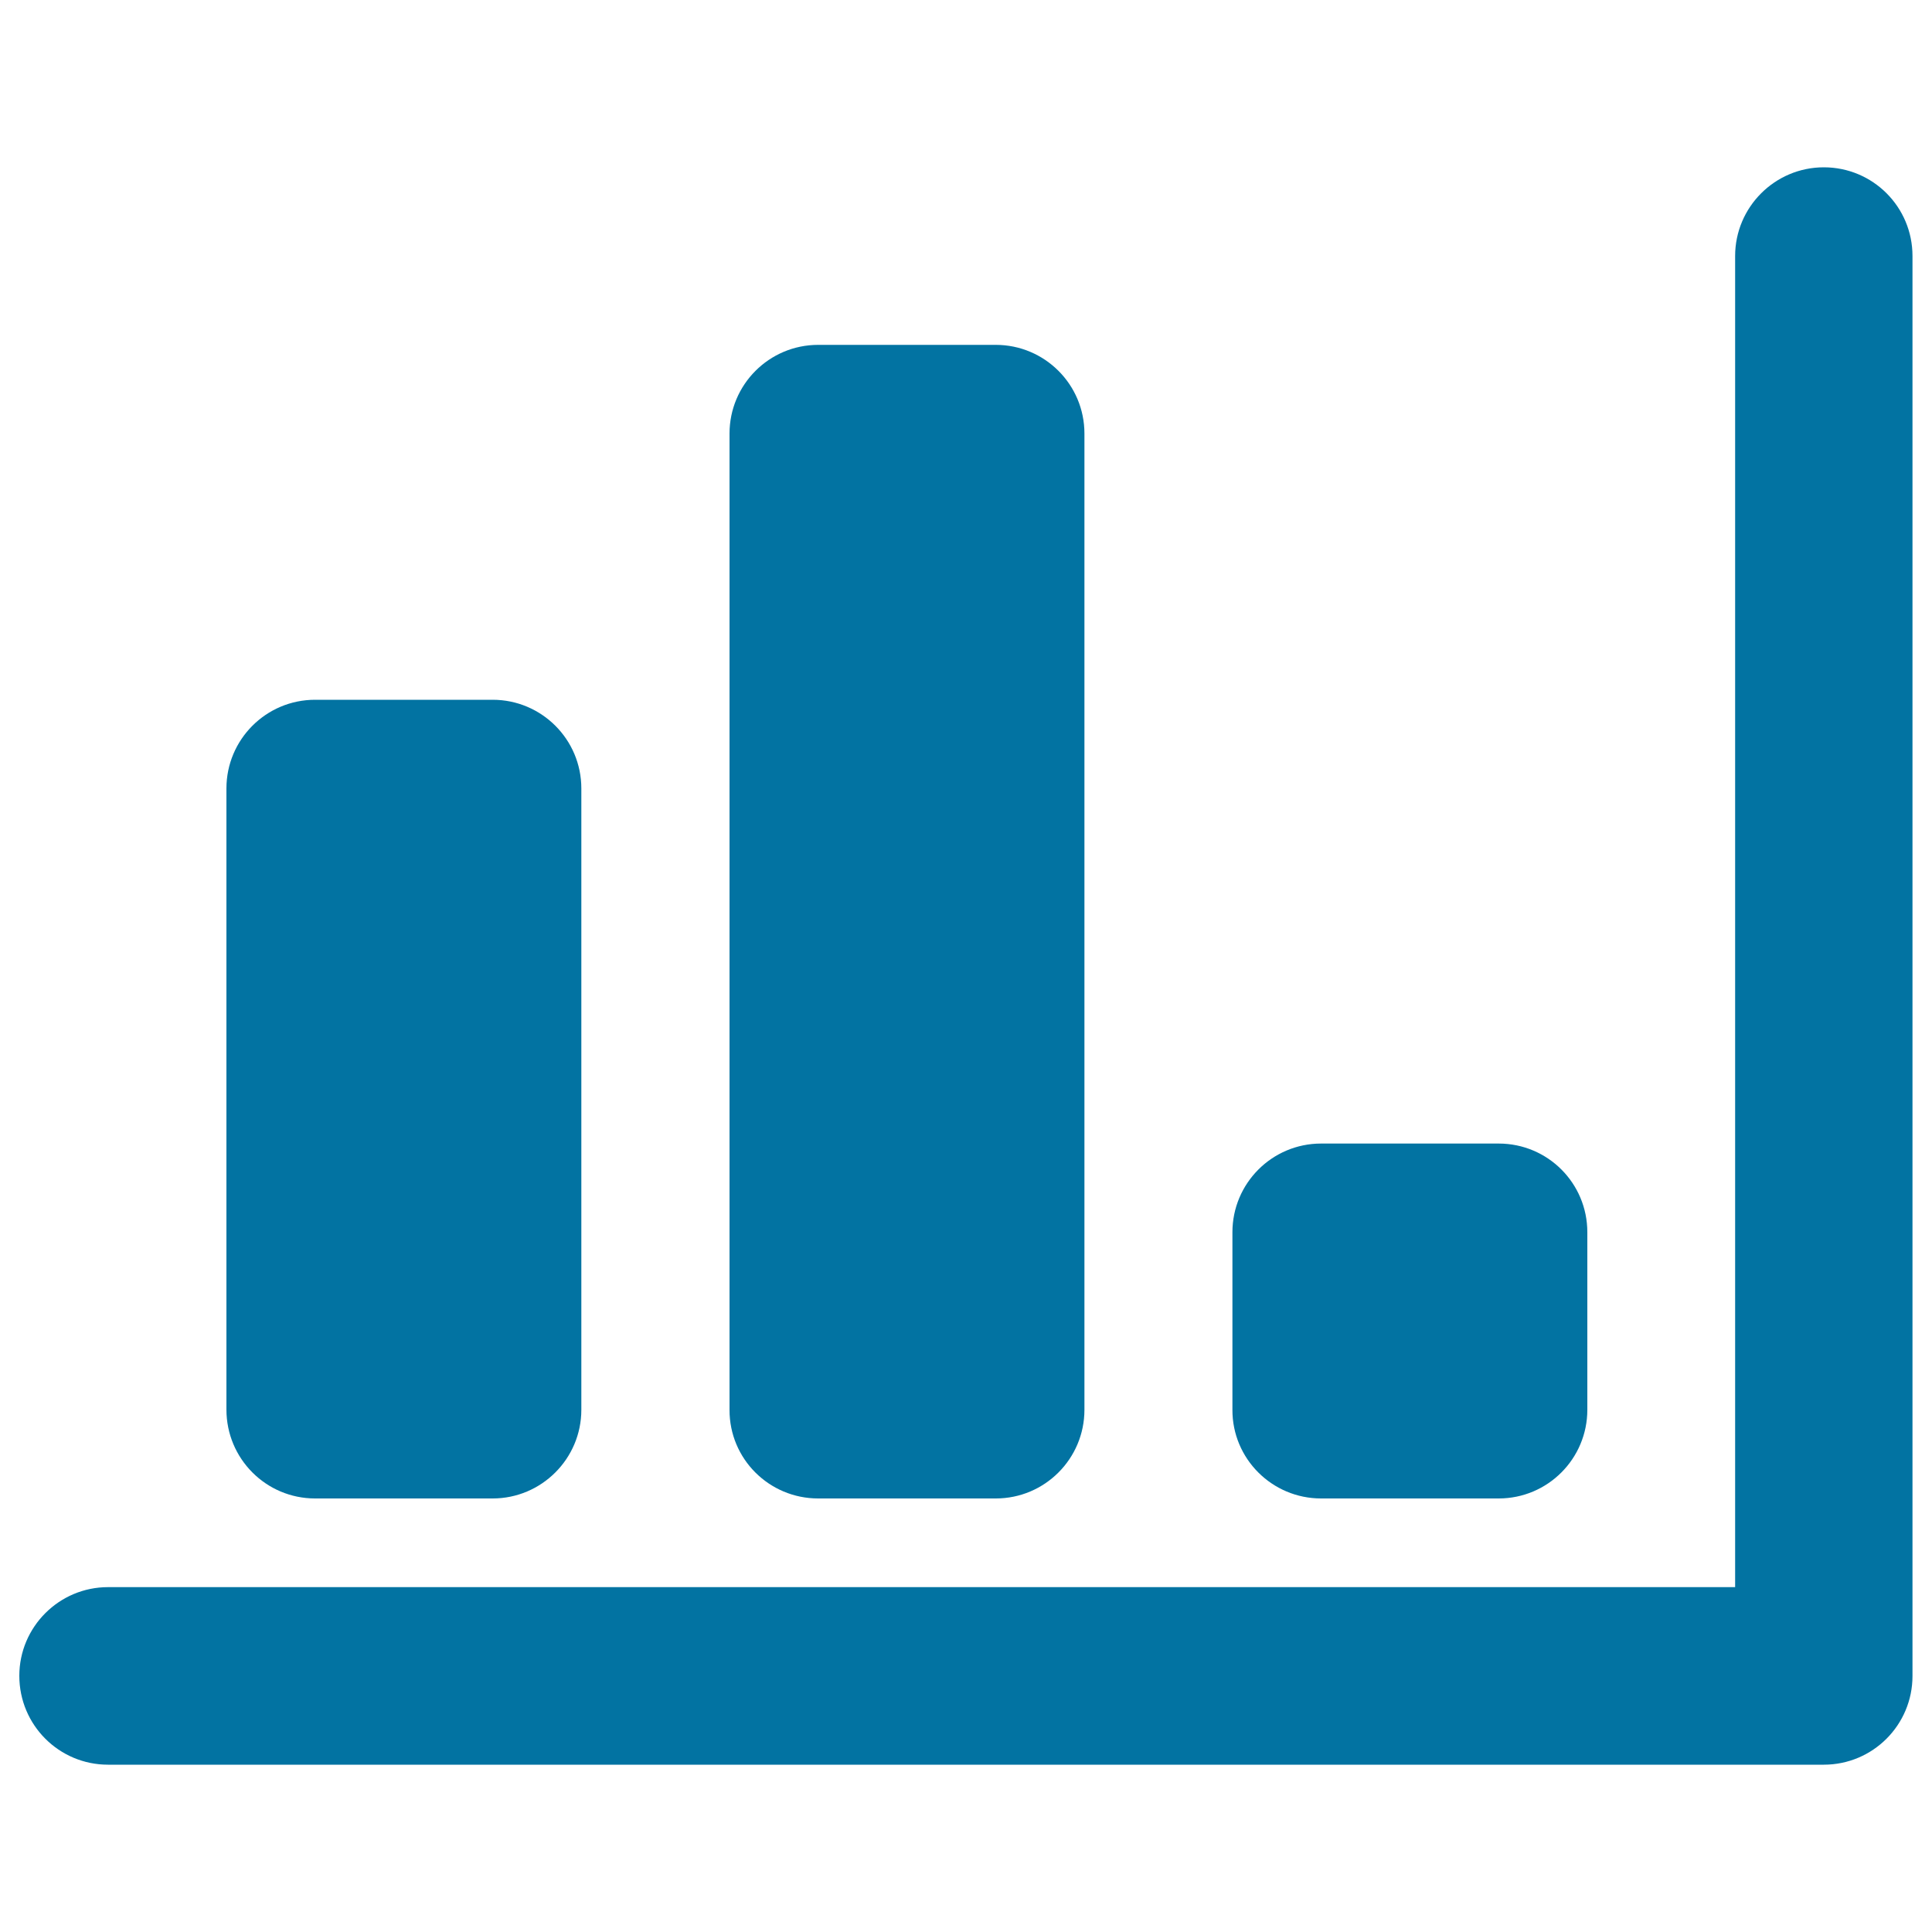 <svg xmlns="http://www.w3.org/2000/svg" viewBox="0 0 1000 1000" style="fill:#0273a2">
<title>Power Statistics SVG icon</title>
<path d="M55.9,913.4h888.1c25.4,0,45.9-20.6,45.9-45.9v-735c0-25.4-20.5-45.9-45.9-45.9c-25.3,0-45.9,20.6-45.9,45.9v689H55.9c-25.3,0-45.9,20.6-45.9,45.9C10,892.9,30.6,913.4,55.9,913.4 M163.1,775.6H255c25.3,0,45.9-20.6,45.9-45.9V408.1c0-25.4-20.6-45.9-45.9-45.9h-91.9c-25.4,0-45.9,20.6-45.9,45.9v321.5C117.2,755,137.7,775.6,163.1,775.6 M423.5,775.6h91.9c25.4,0,45.9-20.6,45.9-45.9V224.4c0-25.4-20.6-45.9-45.9-45.9h-91.9c-25.4,0-45.9,20.6-45.9,45.9v505.3C377.5,755.1,398.1,775.6,423.5,775.6 M683.8,775.6h91.9c25.4,0,45.9-20.6,45.9-45.9v-91.9c0-25.4-20.5-45.9-45.9-45.9h-91.9c-25.4,0-45.9,20.6-45.9,45.9v91.9C637.8,755,658.4,775.6,683.8,775.6L683.8,775.6z"/>
</svg>
